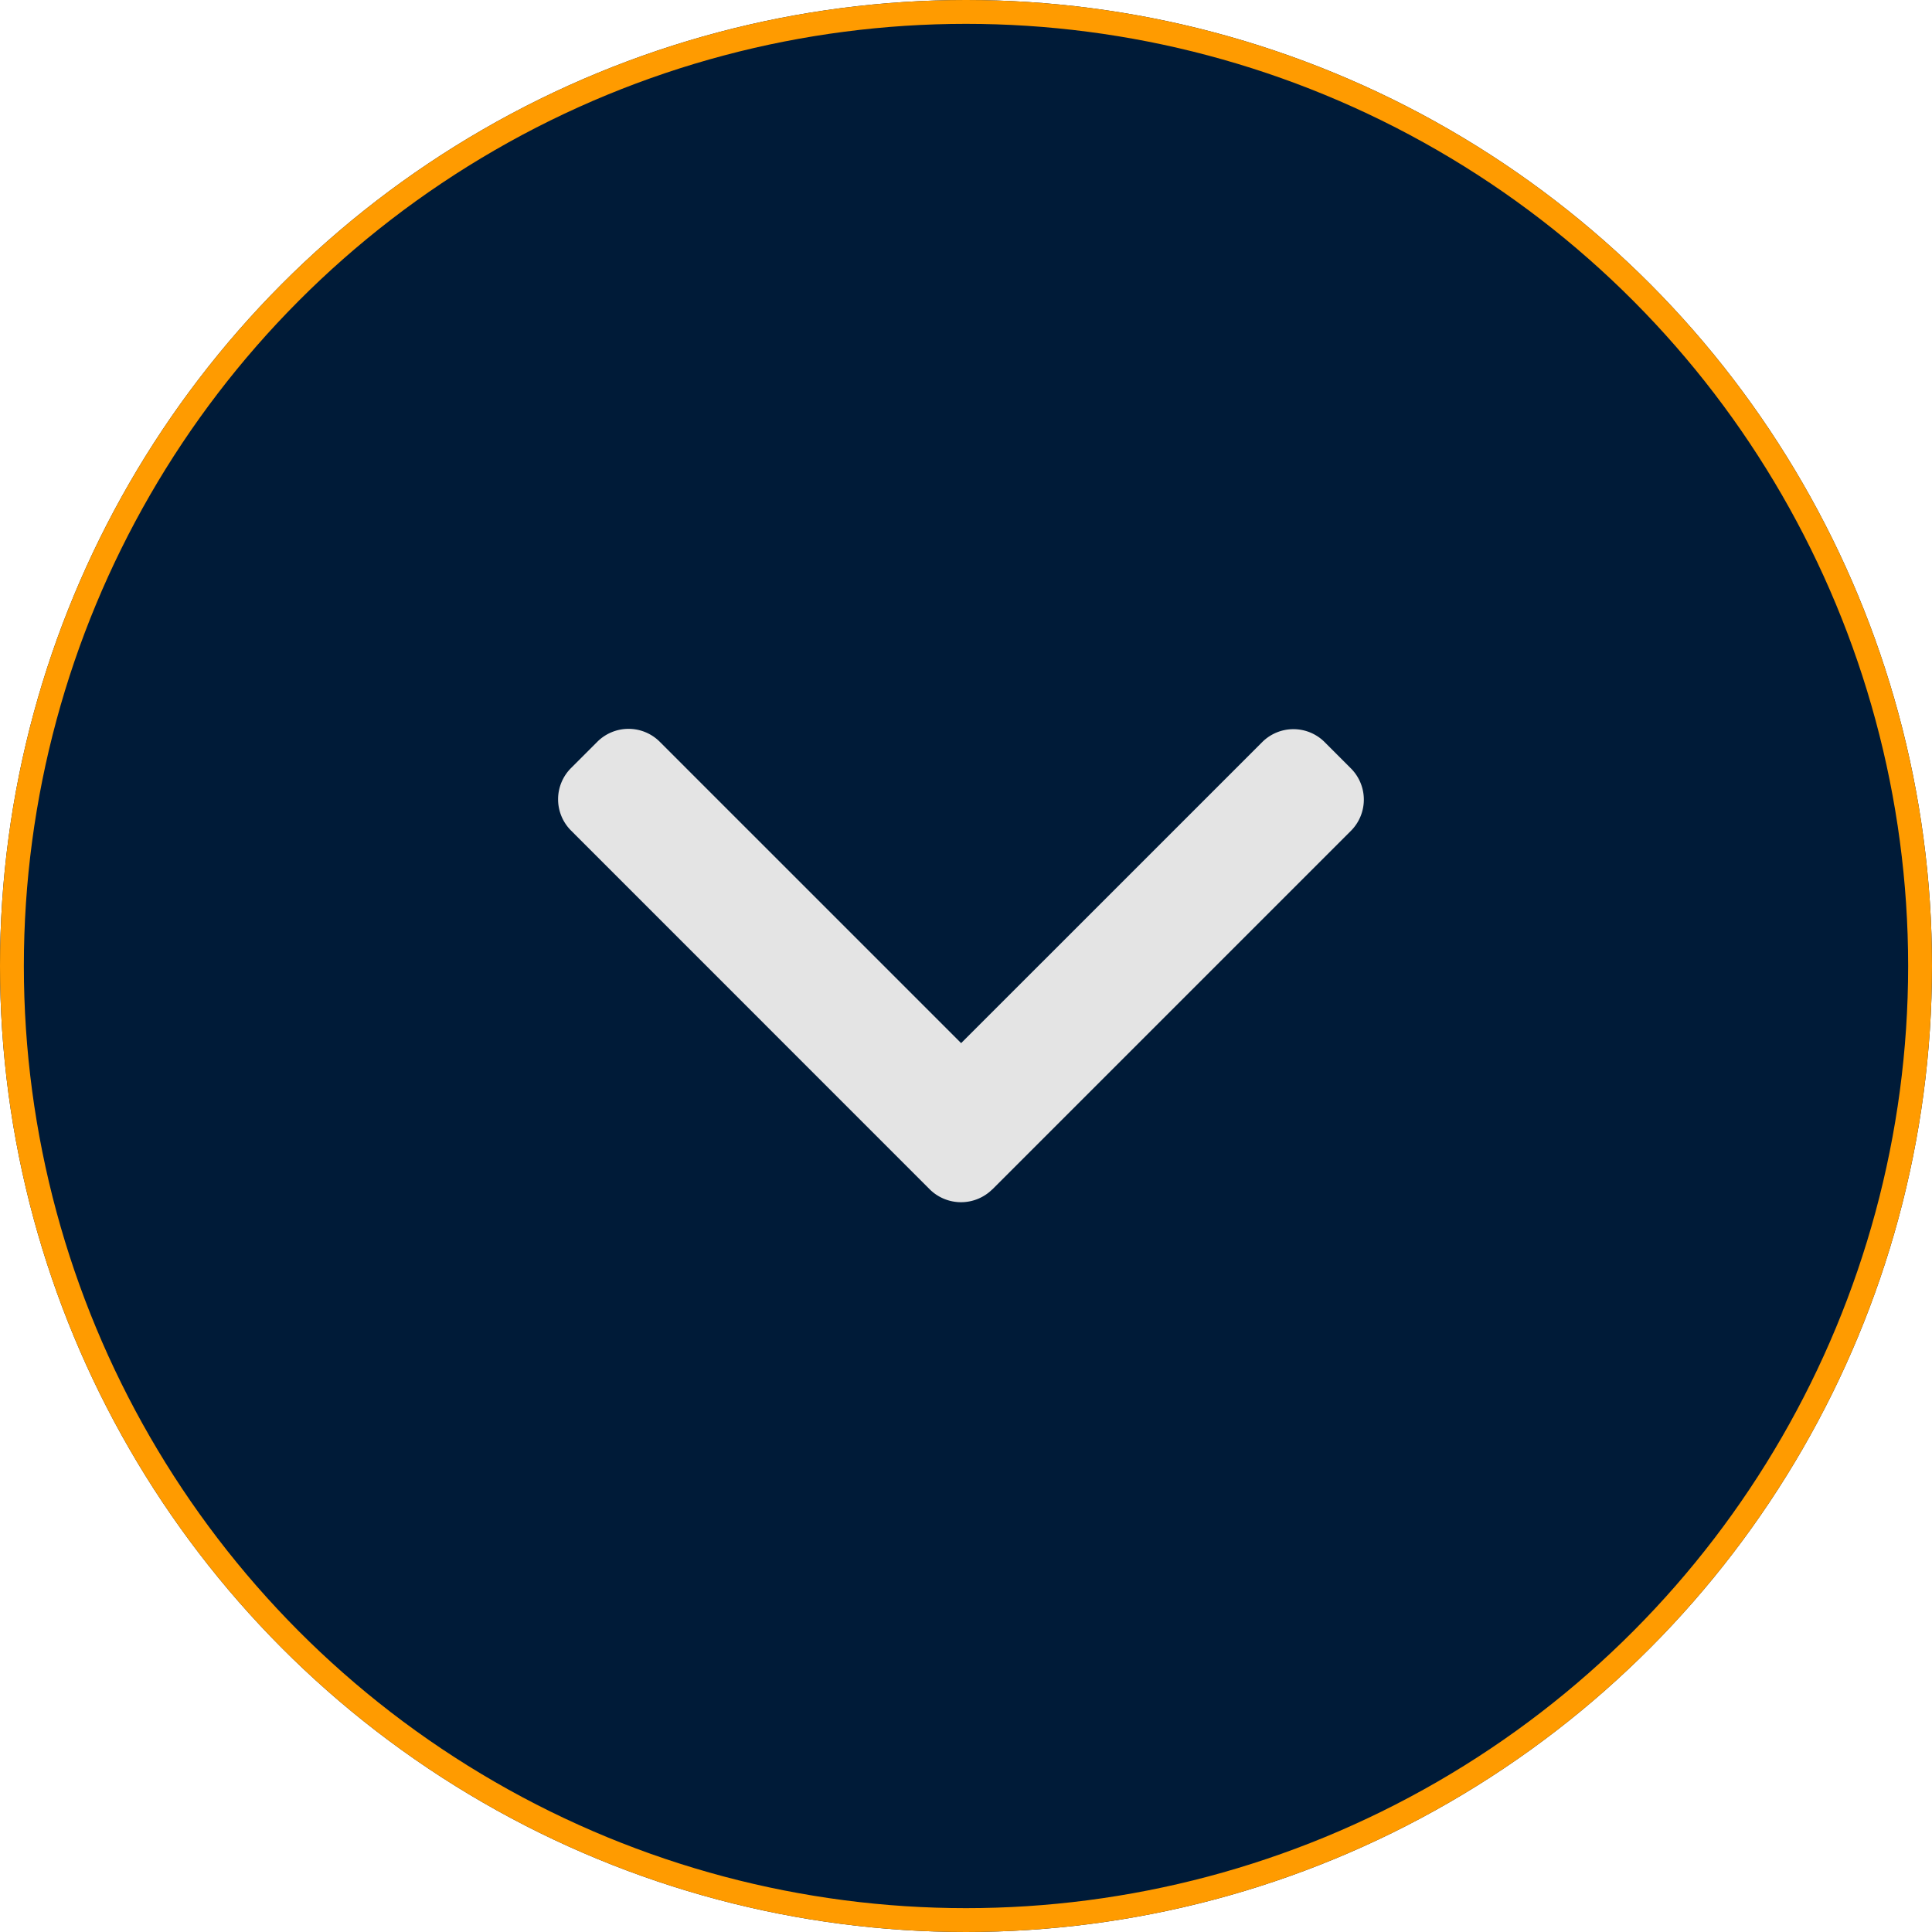 <svg xmlns="http://www.w3.org/2000/svg" width="81" height="81" viewBox="0 0 81 81"><g id="Grupo_279" data-name="Grupo 279" transform="translate(-909.667 -2434.667)"><g id="Elipse_2" data-name="Elipse 2" transform="translate(909.667 2434.667)" fill="#001b38" stroke="#ff9b00" stroke-width="1"><circle cx="40.5" cy="40.5" r="40.5" stroke="none"></circle><circle cx="40.5" cy="40.5" r="40" fill="none"></circle></g><g id="Grupo_278" data-name="Grupo 278" transform="translate(966.847 2465.224) rotate(90)"><g id="Grupo_277" data-name="Grupo 277" transform="translate(0)"><path id="Caminho_435" data-name="Caminho 435" d="M19.307,15.573,4.274.54a1.852,1.852,0,0,0-2.613,0L.554,1.646a1.85,1.85,0,0,0,0,2.613L13.177,16.884.54,29.521a1.852,1.852,0,0,0,0,2.614l1.107,1.107a1.852,1.852,0,0,0,2.614,0L19.307,18.2a1.865,1.865,0,0,0,0-2.623Z" fill="#e4e4e4"></path></g></g></g></svg>